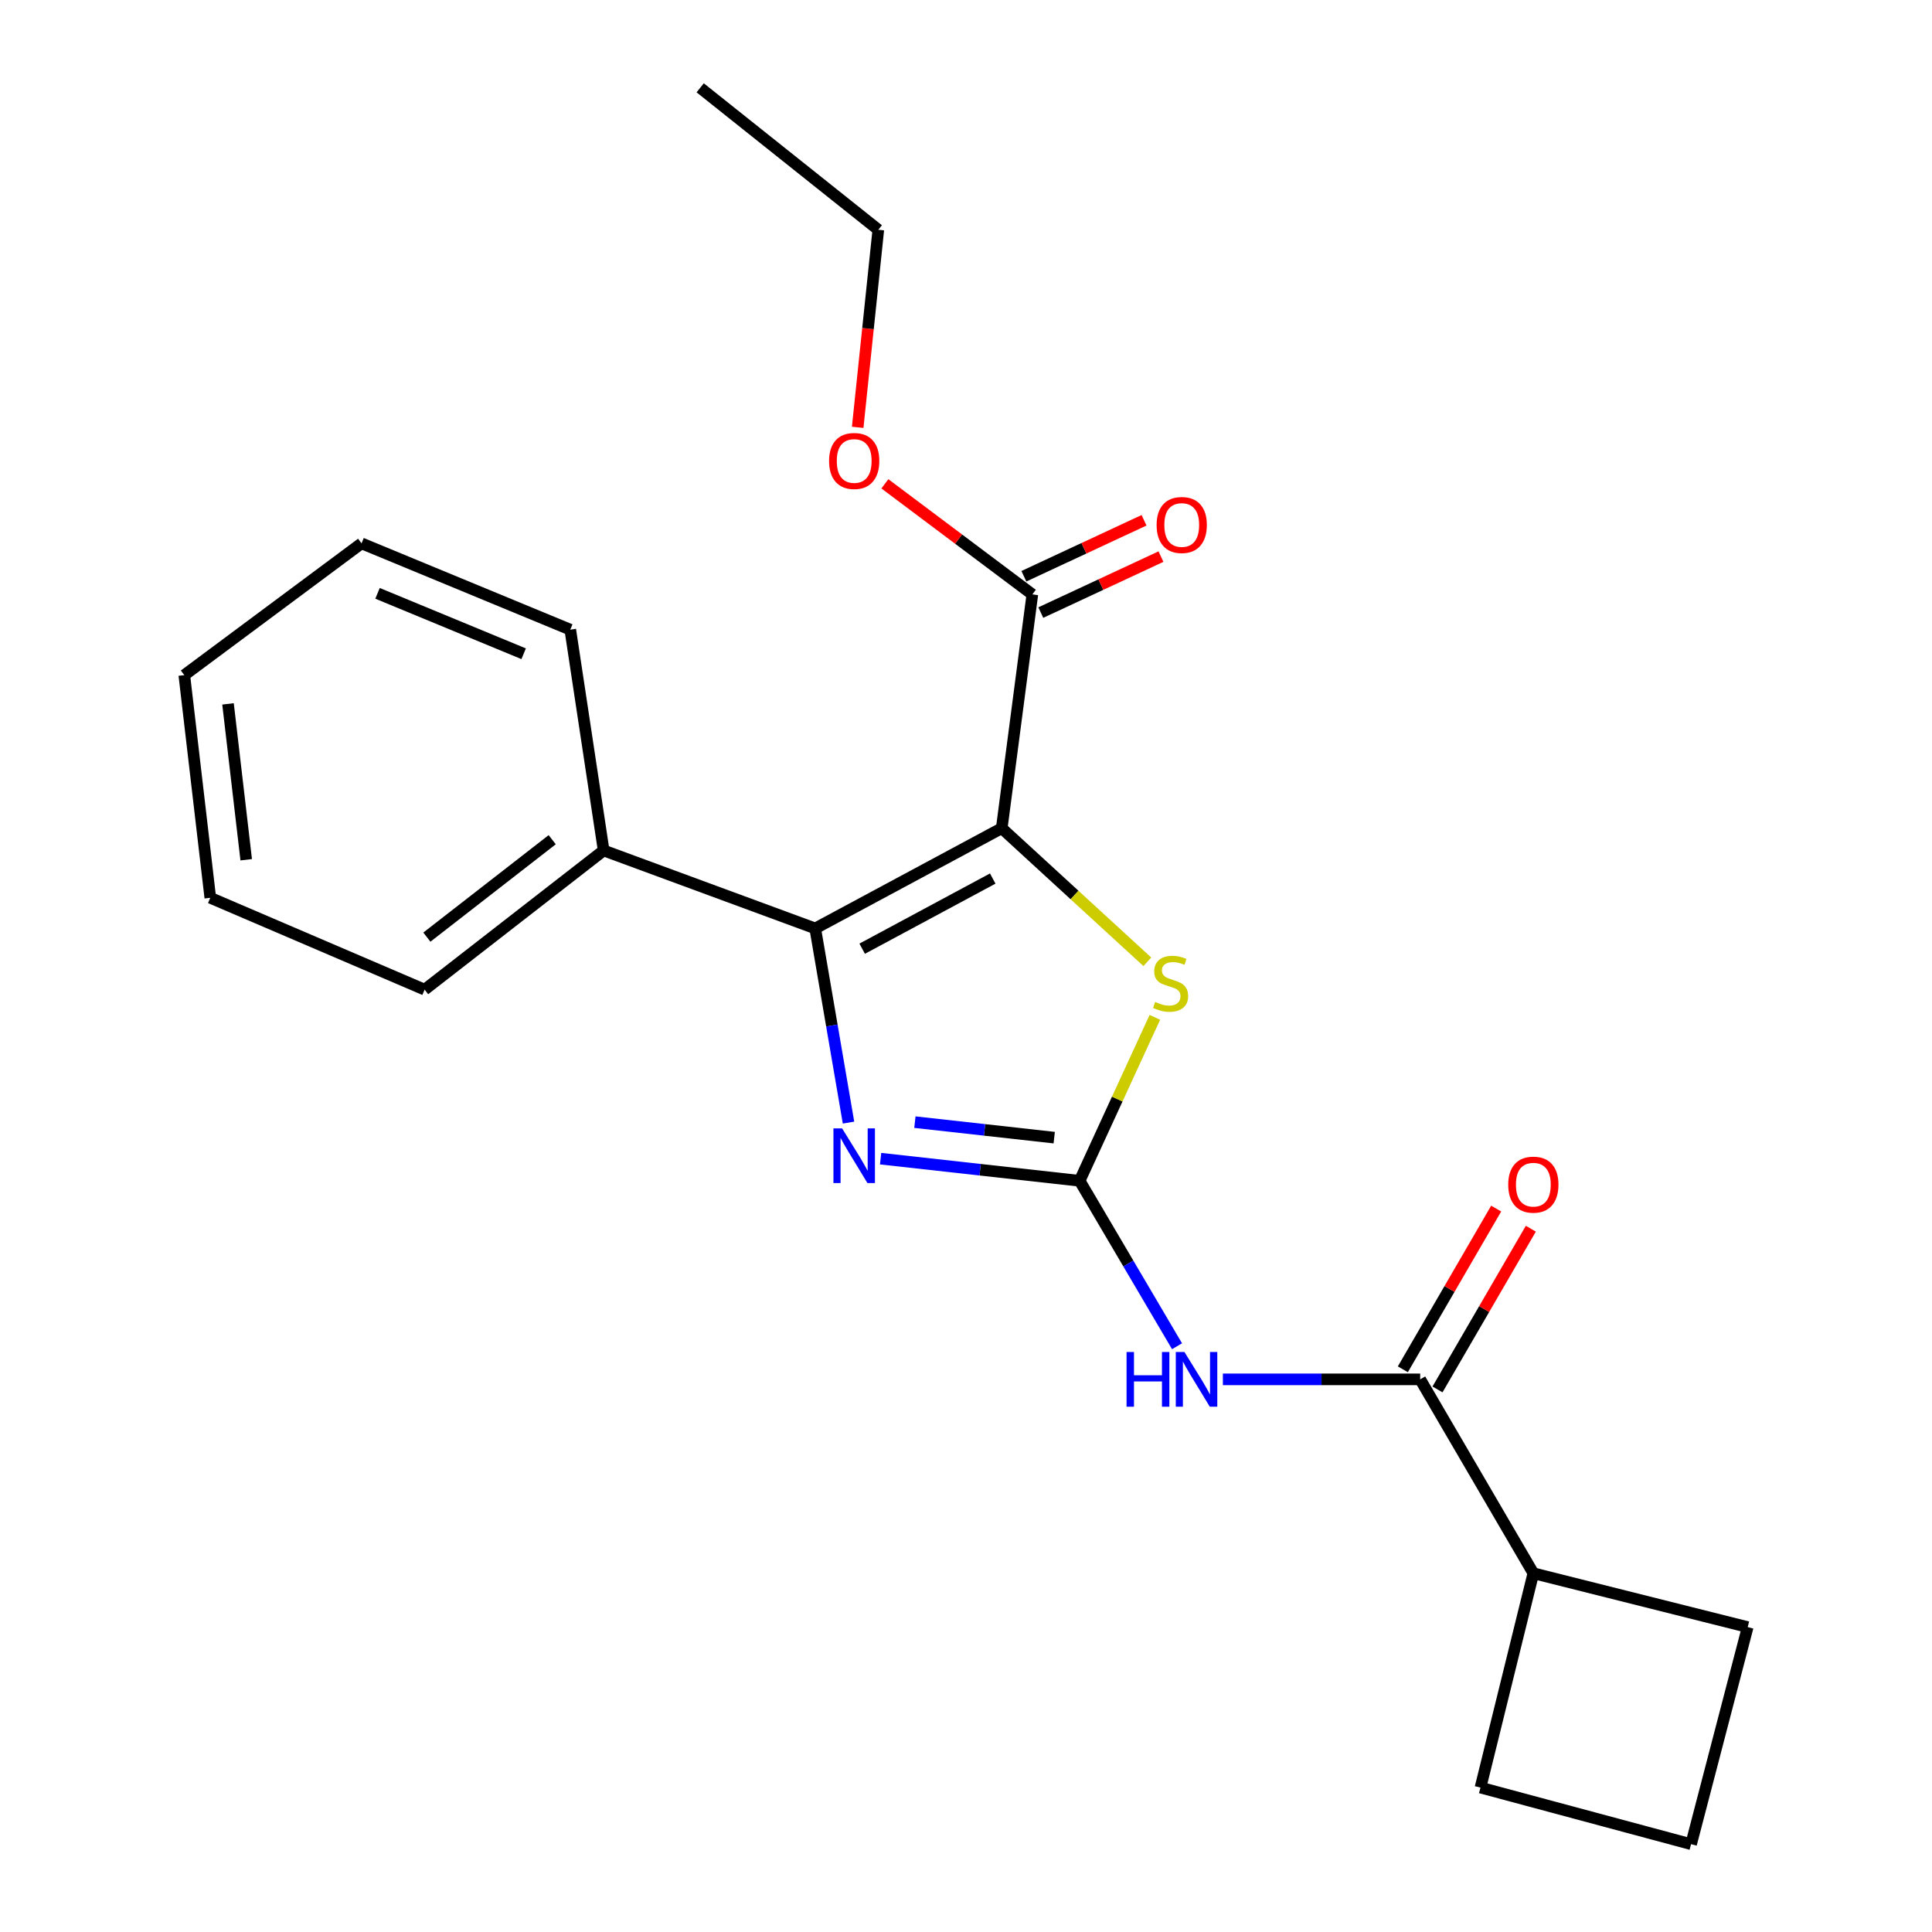 <?xml version='1.0' encoding='iso-8859-1'?>
<svg version='1.1' baseProfile='full'
              xmlns='http://www.w3.org/2000/svg'
                      xmlns:rdkit='http://www.rdkit.org/xml'
                      xmlns:xlink='http://www.w3.org/1999/xlink'
                  xml:space='preserve'
width='1000px' height='1000px' viewBox='0 0 1000 1000'>
<!-- END OF HEADER -->
<rect style='opacity:1.0;fill:#FFFFFF;stroke:none' width='1000' height='1000' x='0' y='0'> </rect>
<path class='bond-1' d='M 518.499,428.678 L 421.958,480.556' style='fill:none;fill-rule:evenodd;stroke:#000000;stroke-width:6px;stroke-linecap:butt;stroke-linejoin:miter;stroke-opacity:1' />
<path class='bond-1' d='M 513.838,454.735 L 446.26,491.049' style='fill:none;fill-rule:evenodd;stroke:#000000;stroke-width:6px;stroke-linecap:butt;stroke-linejoin:miter;stroke-opacity:1' />
<path class='bond-3' d='M 518.499,428.678 L 556.177,463.25' style='fill:none;fill-rule:evenodd;stroke:#000000;stroke-width:6px;stroke-linecap:butt;stroke-linejoin:miter;stroke-opacity:1' />
<path class='bond-3' d='M 556.177,463.25 L 593.854,497.822' style='fill:none;fill-rule:evenodd;stroke:#CCCC00;stroke-width:6px;stroke-linecap:butt;stroke-linejoin:miter;stroke-opacity:1' />
<path class='bond-6' d='M 518.499,428.678 L 534.336,307.668' style='fill:none;fill-rule:evenodd;stroke:#000000;stroke-width:6px;stroke-linecap:butt;stroke-linejoin:miter;stroke-opacity:1' />
<path class='bond-0' d='M 558.816,611.178 L 578.286,568.874' style='fill:none;fill-rule:evenodd;stroke:#000000;stroke-width:6px;stroke-linecap:butt;stroke-linejoin:miter;stroke-opacity:1' />
<path class='bond-0' d='M 578.286,568.874 L 597.756,526.57' style='fill:none;fill-rule:evenodd;stroke:#CCCC00;stroke-width:6px;stroke-linecap:butt;stroke-linejoin:miter;stroke-opacity:1' />
<path class='bond-4' d='M 558.816,611.178 L 584.026,653.996' style='fill:none;fill-rule:evenodd;stroke:#000000;stroke-width:6px;stroke-linecap:butt;stroke-linejoin:miter;stroke-opacity:1' />
<path class='bond-4' d='M 584.026,653.996 L 609.235,696.813' style='fill:none;fill-rule:evenodd;stroke:#0000FF;stroke-width:6px;stroke-linecap:butt;stroke-linejoin:miter;stroke-opacity:1' />
<path class='bond-22' d='M 558.816,611.178 L 507.31,605.45' style='fill:none;fill-rule:evenodd;stroke:#000000;stroke-width:6px;stroke-linecap:butt;stroke-linejoin:miter;stroke-opacity:1' />
<path class='bond-22' d='M 507.31,605.45 L 455.804,599.721' style='fill:none;fill-rule:evenodd;stroke:#0000FF;stroke-width:6px;stroke-linecap:butt;stroke-linejoin:miter;stroke-opacity:1' />
<path class='bond-22' d='M 545.658,588.84 L 509.603,584.83' style='fill:none;fill-rule:evenodd;stroke:#000000;stroke-width:6px;stroke-linecap:butt;stroke-linejoin:miter;stroke-opacity:1' />
<path class='bond-22' d='M 509.603,584.83 L 473.549,580.82' style='fill:none;fill-rule:evenodd;stroke:#0000FF;stroke-width:6px;stroke-linecap:butt;stroke-linejoin:miter;stroke-opacity:1' />
<path class='bond-2' d='M 421.958,480.556 L 430.574,530.806' style='fill:none;fill-rule:evenodd;stroke:#000000;stroke-width:6px;stroke-linecap:butt;stroke-linejoin:miter;stroke-opacity:1' />
<path class='bond-2' d='M 430.574,530.806 L 439.189,581.056' style='fill:none;fill-rule:evenodd;stroke:#0000FF;stroke-width:6px;stroke-linecap:butt;stroke-linejoin:miter;stroke-opacity:1' />
<path class='bond-7' d='M 421.958,480.556 L 312.451,440.204' style='fill:none;fill-rule:evenodd;stroke:#000000;stroke-width:6px;stroke-linecap:butt;stroke-linejoin:miter;stroke-opacity:1' />
<path class='bond-5' d='M 632.961,713.955 L 684.021,713.955' style='fill:none;fill-rule:evenodd;stroke:#0000FF;stroke-width:6px;stroke-linecap:butt;stroke-linejoin:miter;stroke-opacity:1' />
<path class='bond-5' d='M 684.021,713.955 L 735.081,713.955' style='fill:none;fill-rule:evenodd;stroke:#000000;stroke-width:6px;stroke-linecap:butt;stroke-linejoin:miter;stroke-opacity:1' />
<path class='bond-8' d='M 744.052,719.164 L 768.207,677.571' style='fill:none;fill-rule:evenodd;stroke:#000000;stroke-width:6px;stroke-linecap:butt;stroke-linejoin:miter;stroke-opacity:1' />
<path class='bond-8' d='M 768.207,677.571 L 792.361,635.977' style='fill:none;fill-rule:evenodd;stroke:#FF0000;stroke-width:6px;stroke-linecap:butt;stroke-linejoin:miter;stroke-opacity:1' />
<path class='bond-8' d='M 726.111,708.745 L 750.266,667.152' style='fill:none;fill-rule:evenodd;stroke:#000000;stroke-width:6px;stroke-linecap:butt;stroke-linejoin:miter;stroke-opacity:1' />
<path class='bond-8' d='M 750.266,667.152 L 774.421,625.558' style='fill:none;fill-rule:evenodd;stroke:#FF0000;stroke-width:6px;stroke-linecap:butt;stroke-linejoin:miter;stroke-opacity:1' />
<path class='bond-10' d='M 735.081,713.955 L 793.656,814.31' style='fill:none;fill-rule:evenodd;stroke:#000000;stroke-width:6px;stroke-linecap:butt;stroke-linejoin:miter;stroke-opacity:1' />
<path class='bond-9' d='M 538.716,317.071 L 569.813,302.586' style='fill:none;fill-rule:evenodd;stroke:#000000;stroke-width:6px;stroke-linecap:butt;stroke-linejoin:miter;stroke-opacity:1' />
<path class='bond-9' d='M 569.813,302.586 L 600.91,288.101' style='fill:none;fill-rule:evenodd;stroke:#FF0000;stroke-width:6px;stroke-linecap:butt;stroke-linejoin:miter;stroke-opacity:1' />
<path class='bond-9' d='M 529.956,298.265 L 561.053,283.78' style='fill:none;fill-rule:evenodd;stroke:#000000;stroke-width:6px;stroke-linecap:butt;stroke-linejoin:miter;stroke-opacity:1' />
<path class='bond-9' d='M 561.053,283.78 L 592.15,269.295' style='fill:none;fill-rule:evenodd;stroke:#FF0000;stroke-width:6px;stroke-linecap:butt;stroke-linejoin:miter;stroke-opacity:1' />
<path class='bond-11' d='M 534.336,307.668 L 496.173,279.046' style='fill:none;fill-rule:evenodd;stroke:#000000;stroke-width:6px;stroke-linecap:butt;stroke-linejoin:miter;stroke-opacity:1' />
<path class='bond-11' d='M 496.173,279.046 L 458.01,250.424' style='fill:none;fill-rule:evenodd;stroke:#FF0000;stroke-width:6px;stroke-linecap:butt;stroke-linejoin:miter;stroke-opacity:1' />
<path class='bond-15' d='M 312.451,440.204 L 219.783,512.24' style='fill:none;fill-rule:evenodd;stroke:#000000;stroke-width:6px;stroke-linecap:butt;stroke-linejoin:miter;stroke-opacity:1' />
<path class='bond-15' d='M 285.818,434.63 L 220.95,485.055' style='fill:none;fill-rule:evenodd;stroke:#000000;stroke-width:6px;stroke-linecap:butt;stroke-linejoin:miter;stroke-opacity:1' />
<path class='bond-16' d='M 312.451,440.204 L 295.174,325.913' style='fill:none;fill-rule:evenodd;stroke:#000000;stroke-width:6px;stroke-linecap:butt;stroke-linejoin:miter;stroke-opacity:1' />
<path class='bond-13' d='M 793.656,814.31 L 766.294,925.247' style='fill:none;fill-rule:evenodd;stroke:#000000;stroke-width:6px;stroke-linecap:butt;stroke-linejoin:miter;stroke-opacity:1' />
<path class='bond-14' d='M 793.656,814.31 L 904.604,842.18' style='fill:none;fill-rule:evenodd;stroke:#000000;stroke-width:6px;stroke-linecap:butt;stroke-linejoin:miter;stroke-opacity:1' />
<path class='bond-17' d='M 443.937,221.187 L 449.274,170.059' style='fill:none;fill-rule:evenodd;stroke:#FF0000;stroke-width:6px;stroke-linecap:butt;stroke-linejoin:miter;stroke-opacity:1' />
<path class='bond-17' d='M 449.274,170.059 L 454.611,118.932' style='fill:none;fill-rule:evenodd;stroke:#000000;stroke-width:6px;stroke-linecap:butt;stroke-linejoin:miter;stroke-opacity:1' />
<path class='bond-12' d='M 875.305,954.545 L 904.604,842.18' style='fill:none;fill-rule:evenodd;stroke:#000000;stroke-width:6px;stroke-linecap:butt;stroke-linejoin:miter;stroke-opacity:1' />
<path class='bond-24' d='M 875.305,954.545 L 766.294,925.247' style='fill:none;fill-rule:evenodd;stroke:#000000;stroke-width:6px;stroke-linecap:butt;stroke-linejoin:miter;stroke-opacity:1' />
<path class='bond-20' d='M 219.783,512.24 L 108.847,464.696' style='fill:none;fill-rule:evenodd;stroke:#000000;stroke-width:6px;stroke-linecap:butt;stroke-linejoin:miter;stroke-opacity:1' />
<path class='bond-19' d='M 295.174,325.913 L 187.13,281.239' style='fill:none;fill-rule:evenodd;stroke:#000000;stroke-width:6px;stroke-linecap:butt;stroke-linejoin:miter;stroke-opacity:1' />
<path class='bond-19' d='M 271.04,338.384 L 195.41,307.113' style='fill:none;fill-rule:evenodd;stroke:#000000;stroke-width:6px;stroke-linecap:butt;stroke-linejoin:miter;stroke-opacity:1' />
<path class='bond-18' d='M 454.611,118.932 L 362.416,45.455' style='fill:none;fill-rule:evenodd;stroke:#000000;stroke-width:6px;stroke-linecap:butt;stroke-linejoin:miter;stroke-opacity:1' />
<path class='bond-21' d='M 187.13,281.239 L 95.396,349.449' style='fill:none;fill-rule:evenodd;stroke:#000000;stroke-width:6px;stroke-linecap:butt;stroke-linejoin:miter;stroke-opacity:1' />
<path class='bond-23' d='M 108.847,464.696 L 95.396,349.449' style='fill:none;fill-rule:evenodd;stroke:#000000;stroke-width:6px;stroke-linecap:butt;stroke-linejoin:miter;stroke-opacity:1' />
<path class='bond-23' d='M 127.436,445.004 L 118.02,364.331' style='fill:none;fill-rule:evenodd;stroke:#000000;stroke-width:6px;stroke-linecap:butt;stroke-linejoin:miter;stroke-opacity:1' />
<path  class='atom-3' d='M 435.869 584.04
L 445.149 599.04
Q 446.069 600.52, 447.549 603.2
Q 449.029 605.88, 449.109 606.04
L 449.109 584.04
L 452.869 584.04
L 452.869 612.36
L 448.989 612.36
L 439.029 595.96
Q 437.869 594.04, 436.629 591.84
Q 435.429 589.64, 435.069 588.96
L 435.069 612.36
L 431.389 612.36
L 431.389 584.04
L 435.869 584.04
' fill='#0000FF'/>
<path  class='atom-4' d='M 597.9 518.595
Q 598.22 518.715, 599.54 519.275
Q 600.86 519.835, 602.3 520.195
Q 603.78 520.515, 605.22 520.515
Q 607.9 520.515, 609.46 519.235
Q 611.02 517.915, 611.02 515.635
Q 611.02 514.075, 610.22 513.115
Q 609.46 512.155, 608.26 511.635
Q 607.06 511.115, 605.06 510.515
Q 602.54 509.755, 601.02 509.035
Q 599.54 508.315, 598.46 506.795
Q 597.42 505.275, 597.42 502.715
Q 597.42 499.155, 599.82 496.955
Q 602.26 494.755, 607.06 494.755
Q 610.34 494.755, 614.06 496.315
L 613.14 499.395
Q 609.74 497.995, 607.18 497.995
Q 604.42 497.995, 602.9 499.155
Q 601.38 500.275, 601.42 502.235
Q 601.42 503.755, 602.18 504.675
Q 602.98 505.595, 604.1 506.115
Q 605.26 506.635, 607.18 507.235
Q 609.74 508.035, 611.26 508.835
Q 612.78 509.635, 613.86 511.275
Q 614.98 512.875, 614.98 515.635
Q 614.98 519.555, 612.34 521.675
Q 609.74 523.755, 605.38 523.755
Q 602.86 523.755, 600.94 523.195
Q 599.06 522.675, 596.82 521.755
L 597.9 518.595
' fill='#CCCC00'/>
<path  class='atom-5' d='M 583.107 699.795
L 586.947 699.795
L 586.947 711.835
L 601.427 711.835
L 601.427 699.795
L 605.267 699.795
L 605.267 728.115
L 601.427 728.115
L 601.427 715.035
L 586.947 715.035
L 586.947 728.115
L 583.107 728.115
L 583.107 699.795
' fill='#0000FF'/>
<path  class='atom-5' d='M 613.067 699.795
L 622.347 714.795
Q 623.267 716.275, 624.747 718.955
Q 626.227 721.635, 626.307 721.795
L 626.307 699.795
L 630.067 699.795
L 630.067 728.115
L 626.187 728.115
L 616.227 711.715
Q 615.067 709.795, 613.827 707.595
Q 612.627 705.395, 612.267 704.715
L 612.267 728.115
L 608.587 728.115
L 608.587 699.795
L 613.067 699.795
' fill='#0000FF'/>
<path  class='atom-9' d='M 780.656 613.172
Q 780.656 606.372, 784.016 602.572
Q 787.376 598.772, 793.656 598.772
Q 799.936 598.772, 803.296 602.572
Q 806.656 606.372, 806.656 613.172
Q 806.656 620.052, 803.256 623.972
Q 799.856 627.852, 793.656 627.852
Q 787.416 627.852, 784.016 623.972
Q 780.656 620.092, 780.656 613.172
M 793.656 624.652
Q 797.976 624.652, 800.296 621.772
Q 802.656 618.852, 802.656 613.172
Q 802.656 607.612, 800.296 604.812
Q 797.976 601.972, 793.656 601.972
Q 789.336 601.972, 786.976 604.772
Q 784.656 607.572, 784.656 613.172
Q 784.656 618.892, 786.976 621.772
Q 789.336 624.652, 793.656 624.652
' fill='#FF0000'/>
<path  class='atom-10' d='M 598.663 271.73
Q 598.663 264.93, 602.023 261.13
Q 605.383 257.33, 611.663 257.33
Q 617.943 257.33, 621.303 261.13
Q 624.663 264.93, 624.663 271.73
Q 624.663 278.61, 621.263 282.53
Q 617.863 286.41, 611.663 286.41
Q 605.423 286.41, 602.023 282.53
Q 598.663 278.65, 598.663 271.73
M 611.663 283.21
Q 615.983 283.21, 618.303 280.33
Q 620.663 277.41, 620.663 271.73
Q 620.663 266.17, 618.303 263.37
Q 615.983 260.53, 611.663 260.53
Q 607.343 260.53, 604.983 263.33
Q 602.663 266.13, 602.663 271.73
Q 602.663 277.45, 604.983 280.33
Q 607.343 283.21, 611.663 283.21
' fill='#FF0000'/>
<path  class='atom-12' d='M 429.129 238.593
Q 429.129 231.793, 432.489 227.993
Q 435.849 224.193, 442.129 224.193
Q 448.409 224.193, 451.769 227.993
Q 455.129 231.793, 455.129 238.593
Q 455.129 245.473, 451.729 249.393
Q 448.329 253.273, 442.129 253.273
Q 435.889 253.273, 432.489 249.393
Q 429.129 245.513, 429.129 238.593
M 442.129 250.073
Q 446.449 250.073, 448.769 247.193
Q 451.129 244.273, 451.129 238.593
Q 451.129 233.033, 448.769 230.233
Q 446.449 227.393, 442.129 227.393
Q 437.809 227.393, 435.449 230.193
Q 433.129 232.993, 433.129 238.593
Q 433.129 244.313, 435.449 247.193
Q 437.809 250.073, 442.129 250.073
' fill='#FF0000'/>
</svg>
